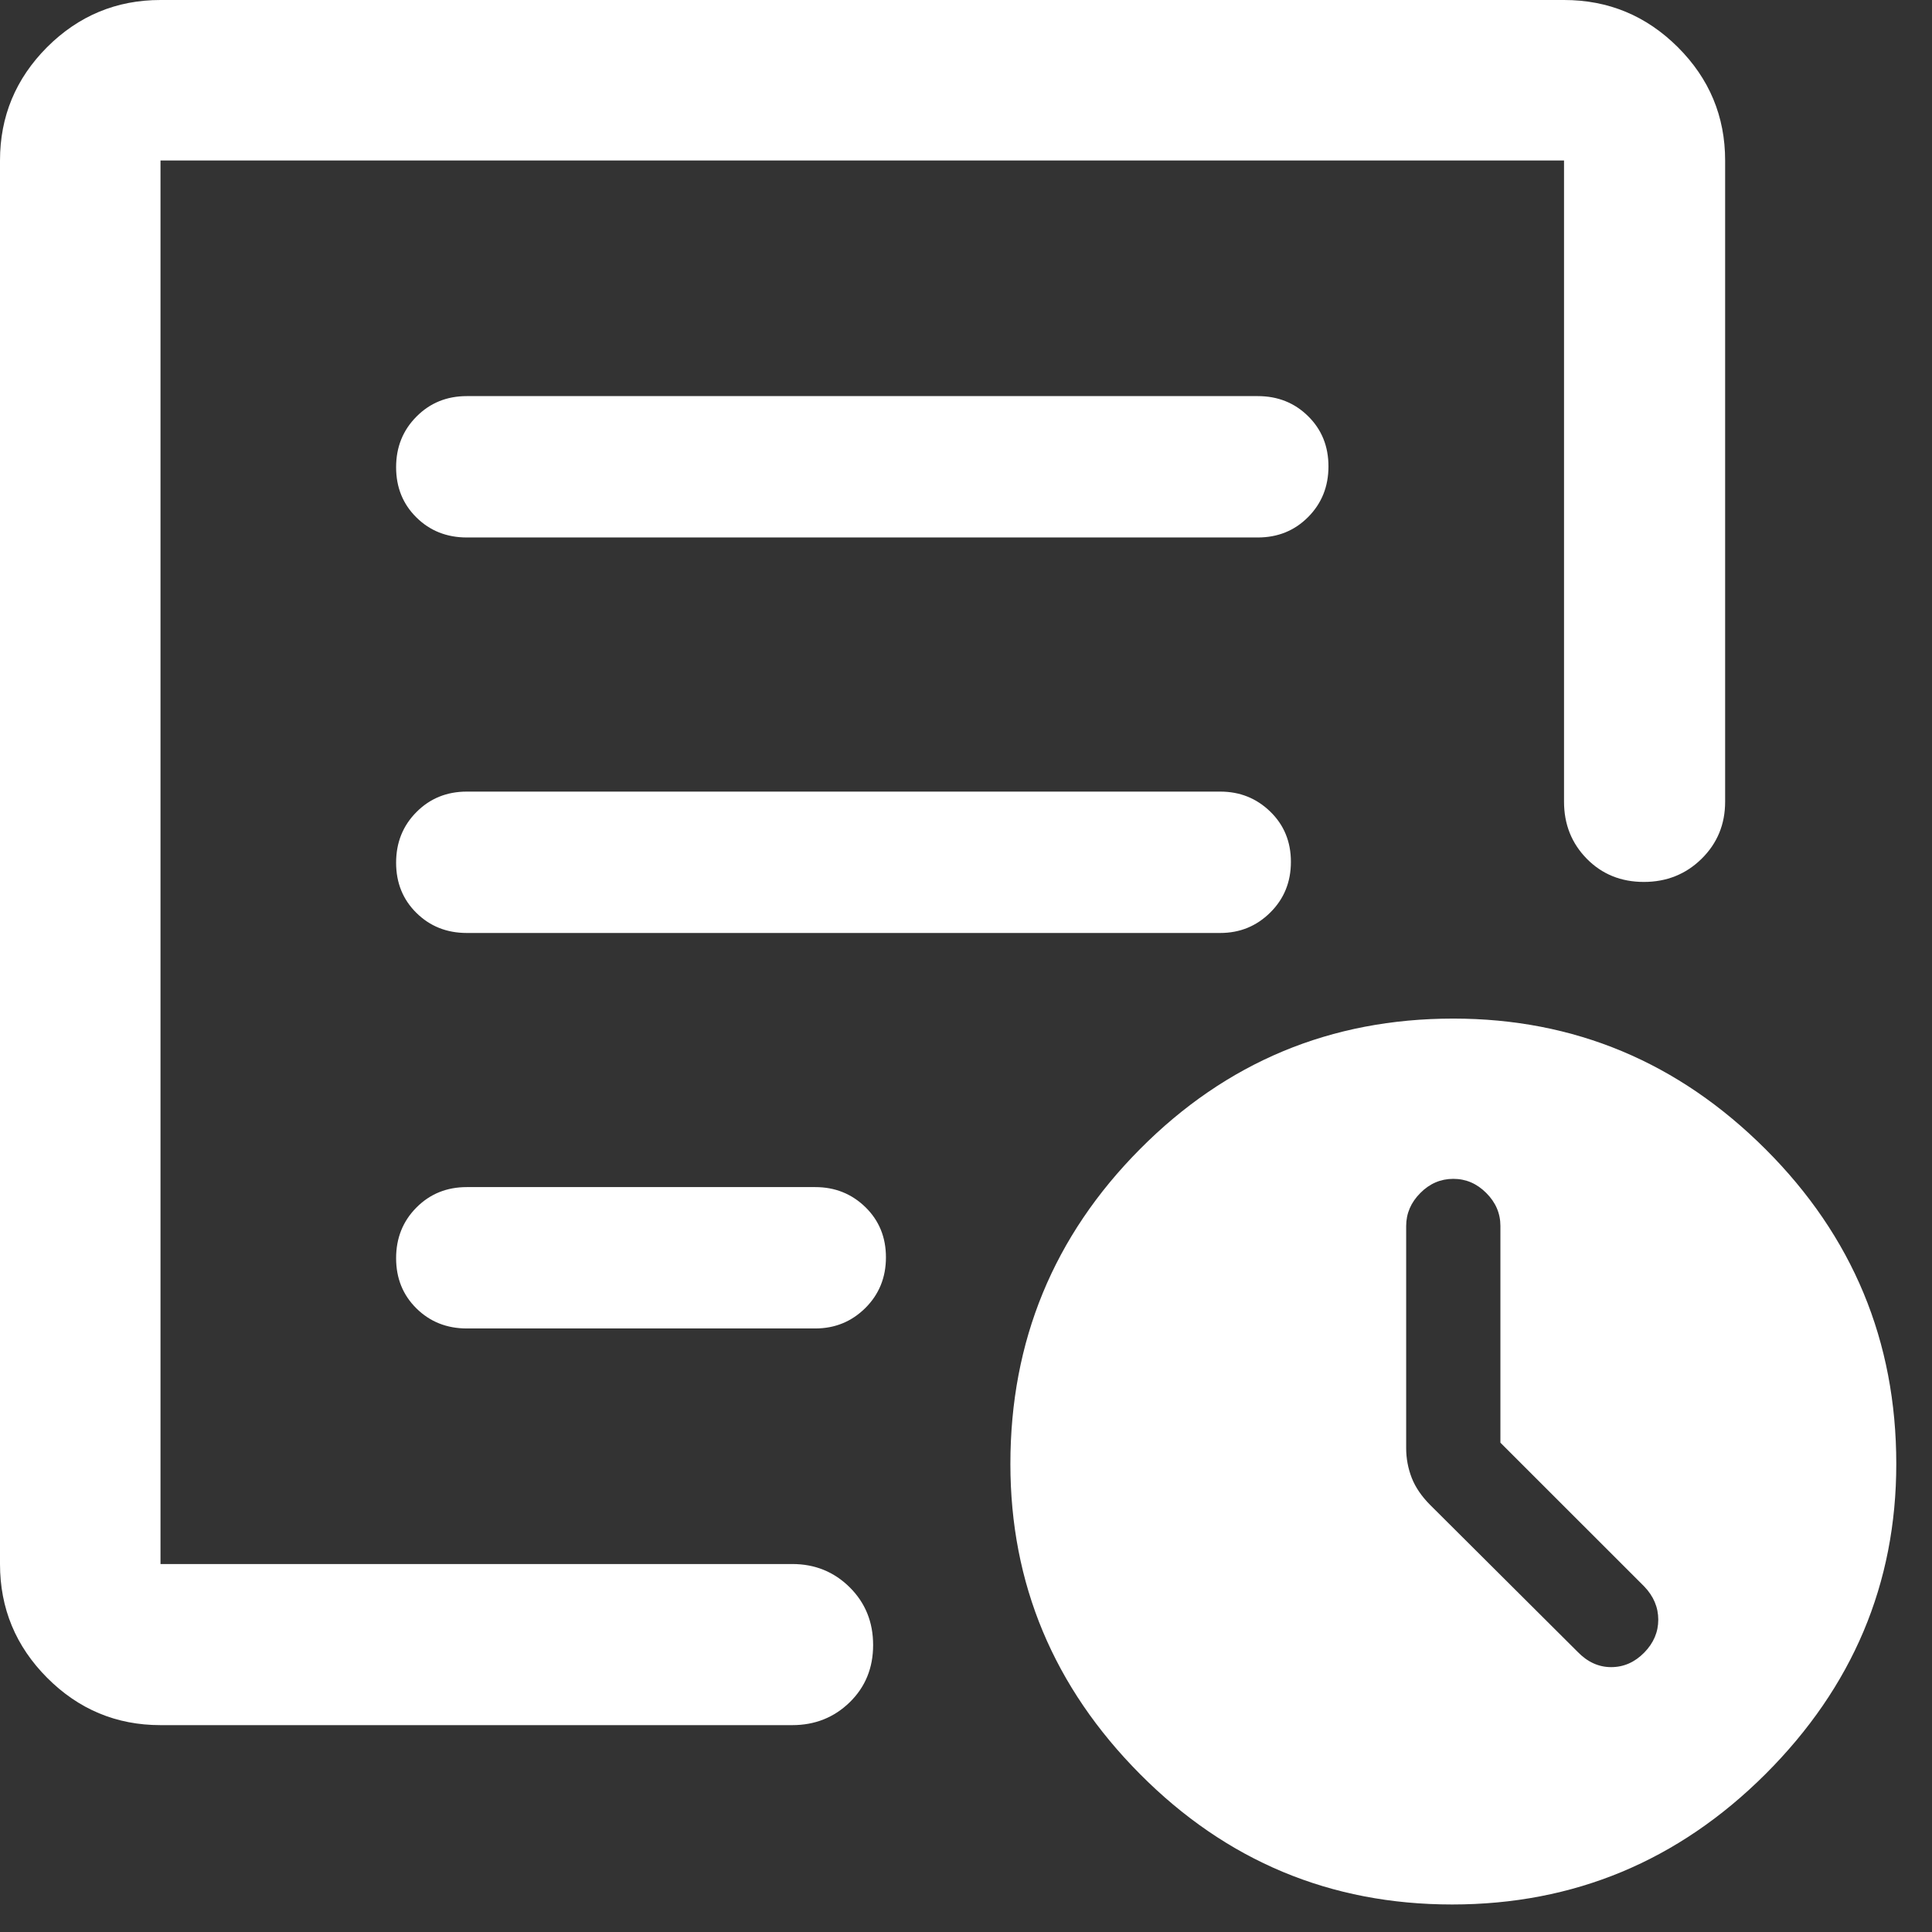 <?xml version="1.0" encoding="utf-8"?>
<svg xmlns="http://www.w3.org/2000/svg" fill="none" height="100%" overflow="visible" preserveAspectRatio="none" style="display: block;" viewBox="0 0 41 41" width="100%">
<rect x="0" y="0" width="41" height="41" fill="#333333" stroke="none"/>
<path d="M31.841 30.616V26.017C31.841 25.75 31.741 25.517 31.541 25.317C31.341 25.116 31.108 25.017 30.841 25.017C30.575 25.017 30.341 25.116 30.142 25.317C29.942 25.517 29.841 25.751 29.841 26.019V30.733C29.841 30.951 29.881 31.161 29.959 31.363C30.038 31.564 30.169 31.755 30.351 31.938L33.478 35.053C33.687 35.27 33.925 35.379 34.191 35.379C34.458 35.379 34.691 35.276 34.892 35.072C35.092 34.868 35.191 34.635 35.191 34.373C35.191 34.11 35.092 33.874 34.892 33.666L31.841 30.616ZM3.406 36.61C2.47 36.61 1.668 36.275 1 35.605C0.334 34.936 0 34.132 0 33.191V3.406C0 2.47 0.334 1.668 1 1C1.668 0.334 2.47 0 3.406 0H33.191C34.132 0 34.936 0.334 35.605 1C36.275 1.668 36.61 2.47 36.61 3.406V17.013C36.61 17.494 36.443 17.898 36.109 18.226C35.776 18.553 35.367 18.716 34.885 18.716C34.402 18.716 33.999 18.553 33.676 18.226C33.353 17.898 33.191 17.494 33.191 17.013V3.406H3.406V33.191H16.814C17.294 33.191 17.7 33.356 18.032 33.685C18.363 34.014 18.529 34.422 18.529 34.91C18.529 35.397 18.363 35.802 18.032 36.125C17.7 36.448 17.294 36.61 16.814 36.61H3.406ZM3.406 31.128V33.191V3.406V18.866V18.678V31.128ZM8.406 26.7C8.406 27.128 8.55 27.483 8.838 27.767C9.125 28.05 9.482 28.192 9.906 28.192H17.301C17.718 28.192 18.072 28.047 18.364 27.758C18.655 27.468 18.801 27.11 18.801 26.683C18.801 26.255 18.655 25.9 18.364 25.616C18.072 25.333 17.718 25.192 17.301 25.192H9.906C9.482 25.192 9.125 25.336 8.838 25.625C8.55 25.914 8.406 26.273 8.406 26.7ZM8.406 18.308C8.406 18.735 8.55 19.091 8.838 19.374C9.125 19.657 9.481 19.799 9.905 19.799H25.896C26.312 19.799 26.666 19.654 26.957 19.365C27.249 19.076 27.395 18.718 27.395 18.29C27.395 17.863 27.249 17.507 26.957 17.224C26.666 16.941 26.312 16.799 25.896 16.799H9.906C9.482 16.799 9.125 16.944 8.838 17.233C8.55 17.522 8.406 17.88 8.406 18.308ZM8.406 9.915C8.406 10.343 8.55 10.698 8.838 10.982C9.125 11.265 9.482 11.406 9.906 11.406H26.692C27.116 11.406 27.473 11.262 27.76 10.973C28.048 10.684 28.192 10.325 28.192 9.898C28.192 9.47 28.048 9.115 27.76 8.832C27.473 8.548 27.116 8.406 26.692 8.406H9.906C9.482 8.406 9.125 8.551 8.838 8.841C8.55 9.13 8.406 9.488 8.406 9.915ZM30.817 40.416C28.233 40.416 26.025 39.493 24.192 37.648C22.358 35.801 21.442 33.608 21.442 31.067C21.442 28.46 22.358 26.233 24.191 24.387C26.024 22.54 28.241 21.616 30.841 21.616C33.408 21.616 35.617 22.54 37.467 24.387C39.316 26.233 40.242 28.46 40.242 31.067C40.242 33.608 39.316 35.801 37.467 37.648C35.617 39.493 33.4 40.416 30.817 40.416Z" fill="white" id="Vector"/>
</svg>